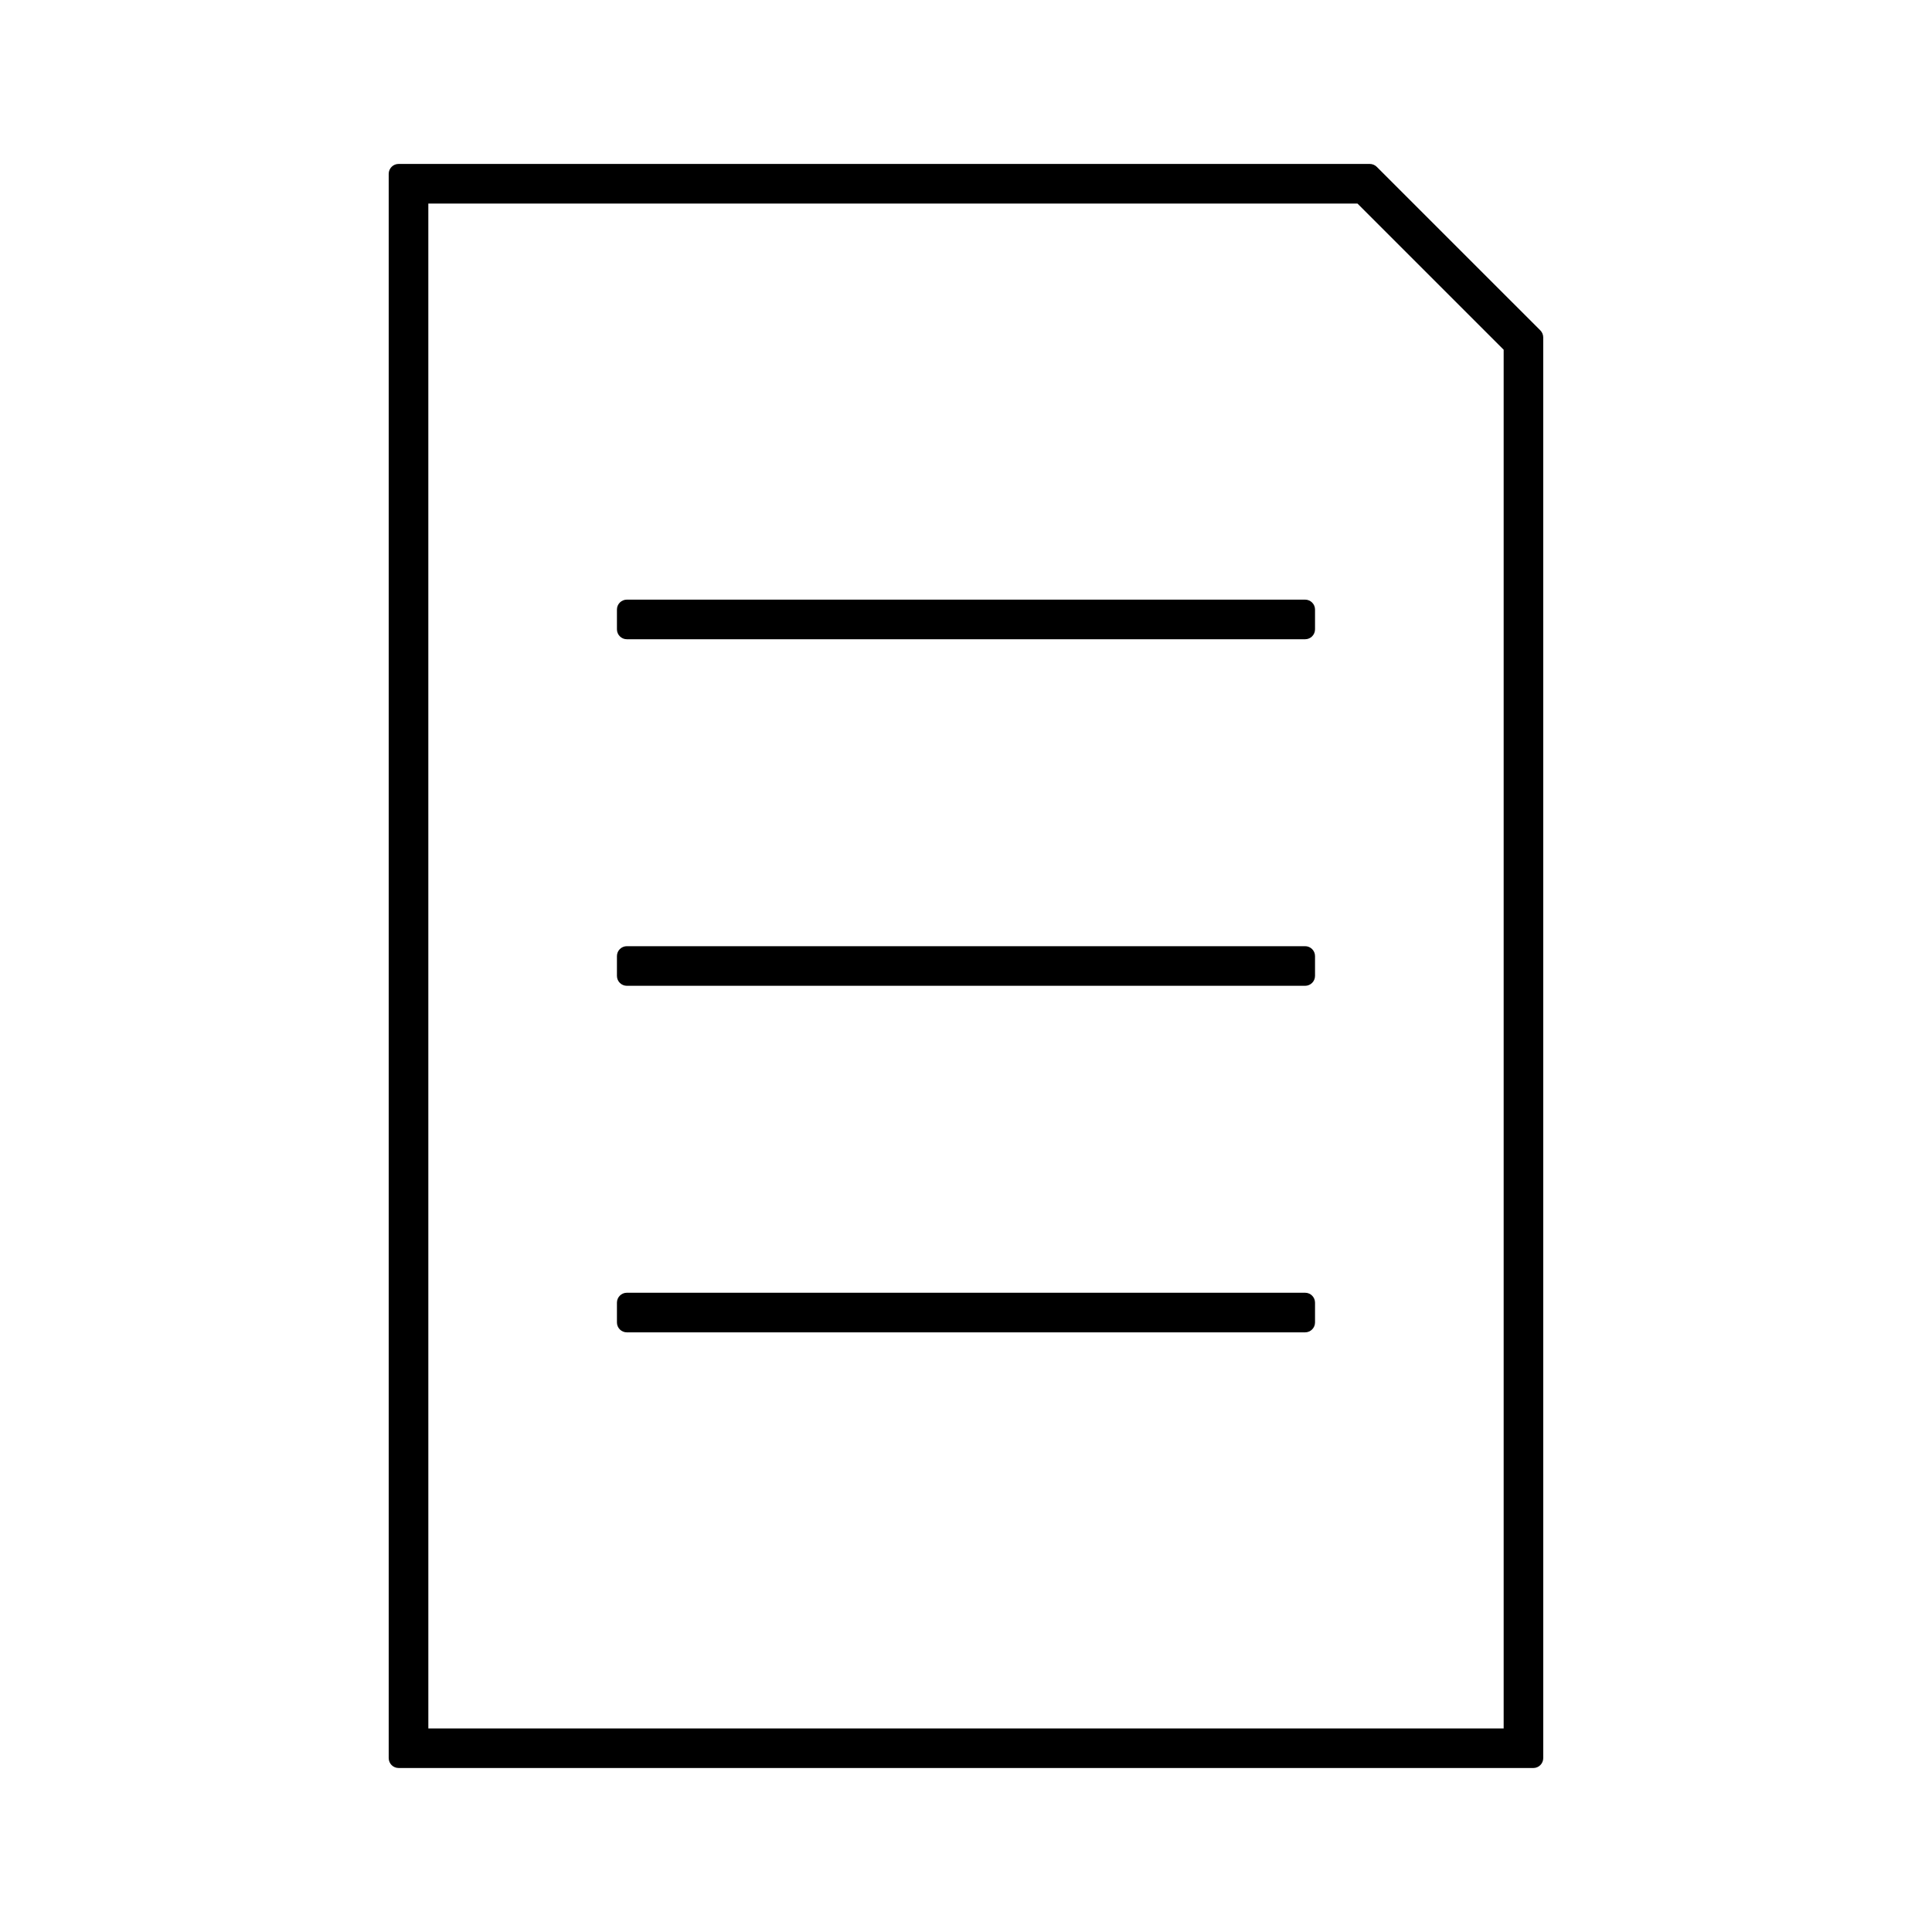 <?xml version="1.0" encoding="UTF-8"?>
<!-- Uploaded to: SVG Repo, www.svgrepo.com, Generator: SVG Repo Mixer Tools -->
<svg fill="#000000" width="800px" height="800px" version="1.1" viewBox="144 144 512 512" xmlns="http://www.w3.org/2000/svg">
 <g>
  <path d="m249.64 612.54h300.71c1.449 0 2.625-1.176 2.625-2.625l-0.004-376.5c0-0.699-0.277-1.363-0.766-1.859l-43.348-43.344c-0.492-0.488-1.16-0.766-1.852-0.766h-257.37c-1.449 0-2.625 1.176-2.625 2.625v419.84c0 1.449 1.168 2.625 2.625 2.625zm7.871-414.59h246.24l38.734 38.73v365.37h-284.97z"/>
  <path d="m489.87 302.91h-179.75c-1.449 0-2.625 1.176-2.625 2.625v5.246c0 1.449 1.176 2.625 2.625 2.625h179.75c1.449 0 2.625-1.176 2.625-2.625v-5.246c0-1.449-1.176-2.625-2.625-2.625z"/>
  <path d="m489.87 394.75h-179.75c-1.449 0-2.625 1.176-2.625 2.625v5.246c0 1.449 1.176 2.625 2.625 2.625h179.75c1.449 0 2.625-1.176 2.625-2.625v-5.246c0-1.449-1.176-2.625-2.625-2.625z"/>
  <path d="m489.87 486.59h-179.75c-1.449 0-2.625 1.176-2.625 2.625v5.246c0 1.449 1.176 2.625 2.625 2.625h179.75c1.449 0 2.625-1.176 2.625-2.625v-5.246c0-1.449-1.176-2.625-2.625-2.625z"/>
 </g>
</svg>